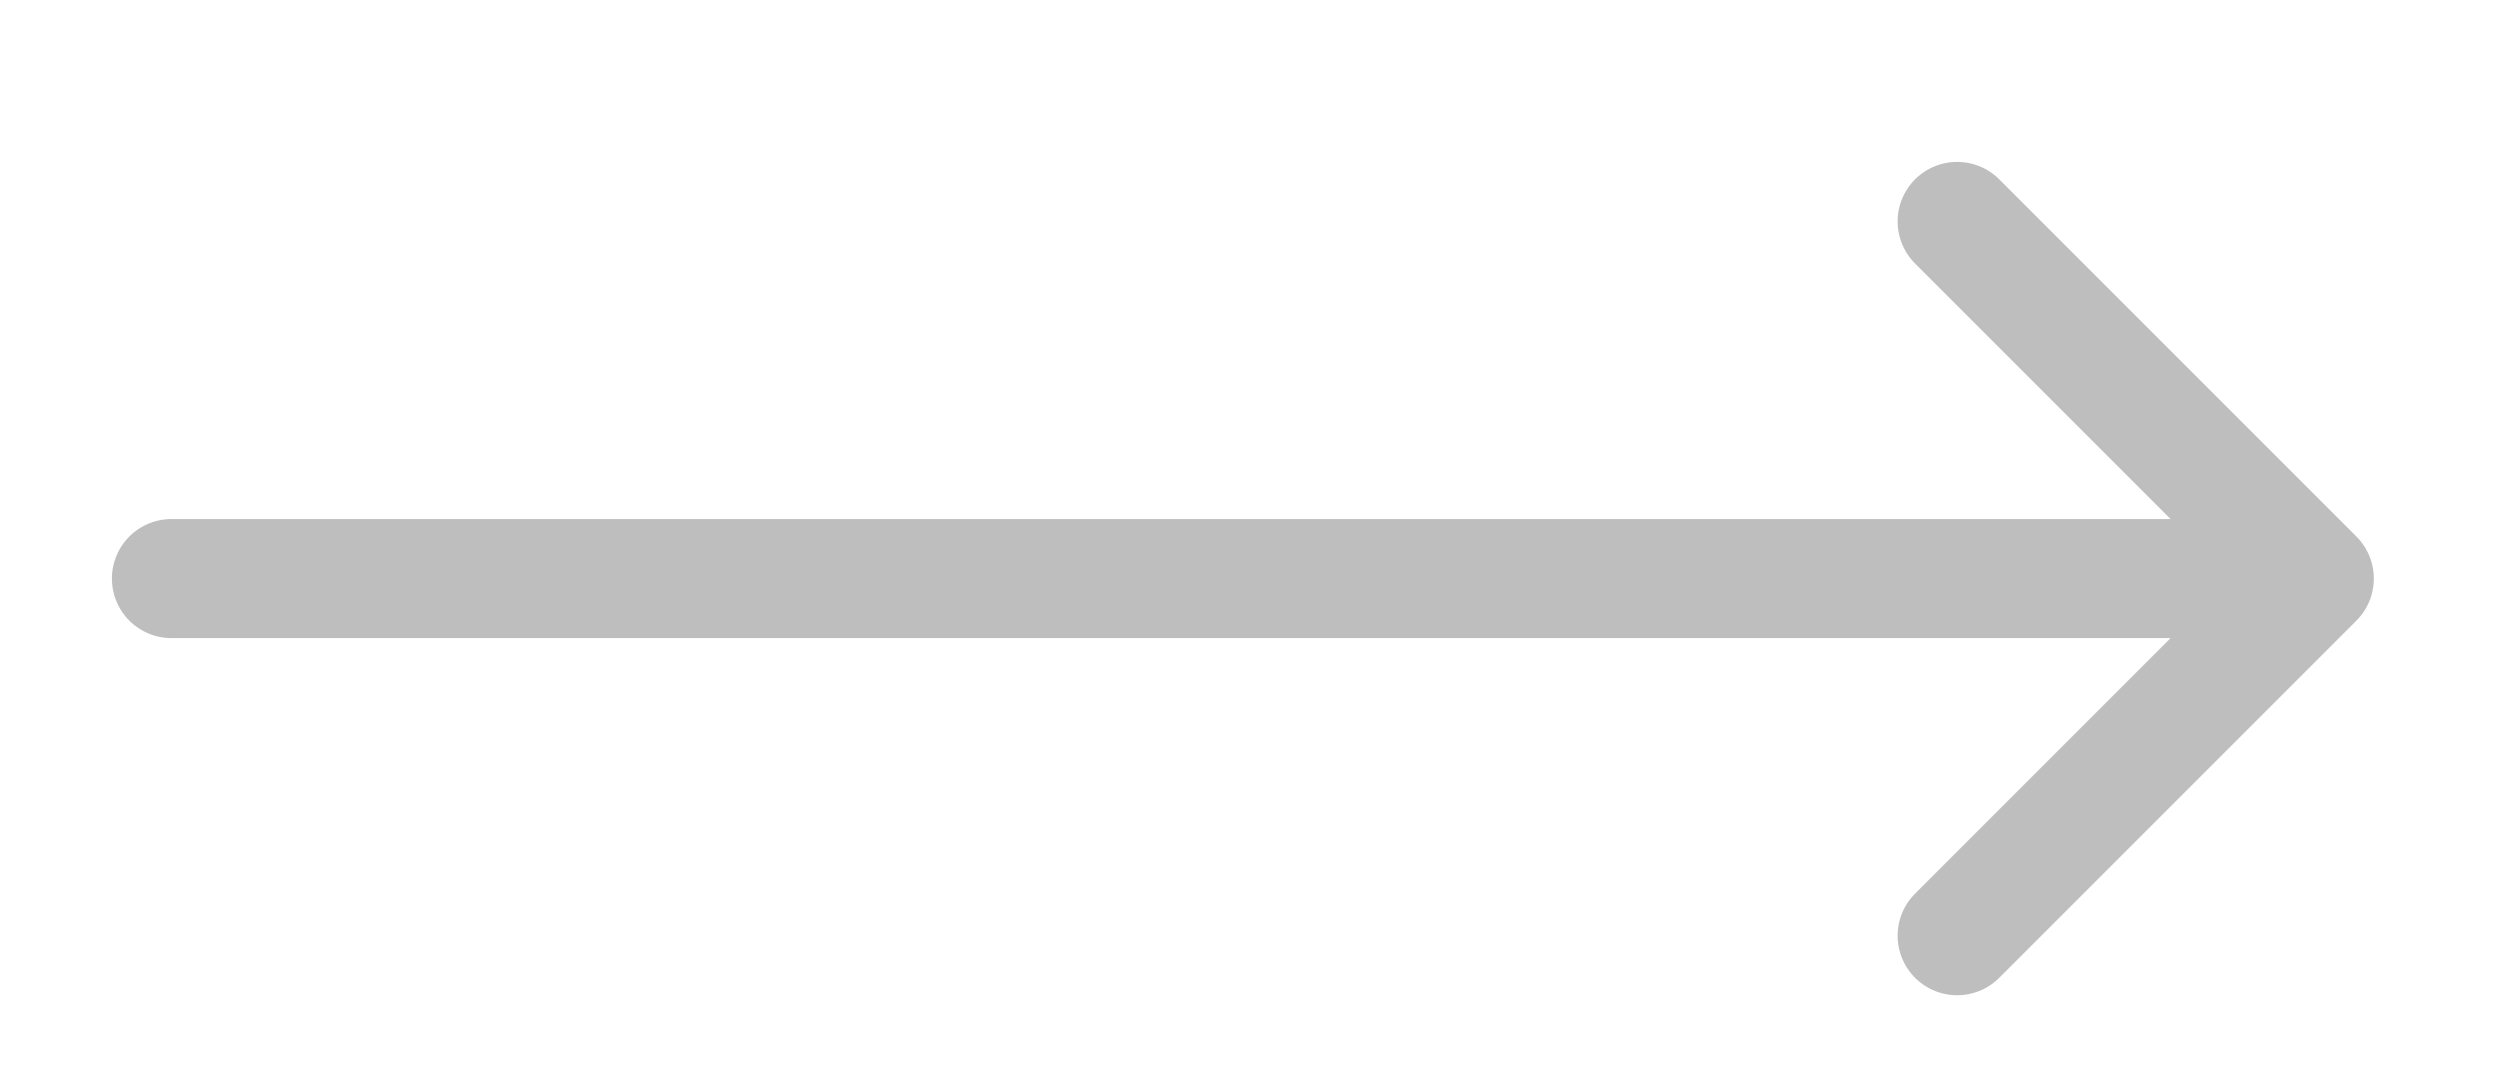 <svg width="21" height="9" viewBox="0 0 21 9" fill="none" xmlns="http://www.w3.org/2000/svg">
<g id="SVG" clip-path="url(#clip0_1_9822)">
<path id="Vector" d="M1.44 4.86H19.44M19.44 4.86L16.44 1.86M19.44 4.86L16.44 7.86" stroke="#BEBEBE" stroke-linecap="round" stroke-linejoin="round"/>
</g>
<defs>
<clipPath id="clip0_1_9822">
<rect width="20" height="8" fill="white" transform="translate(0.44 0.86)"/>
</clipPath>
</defs>
</svg>
